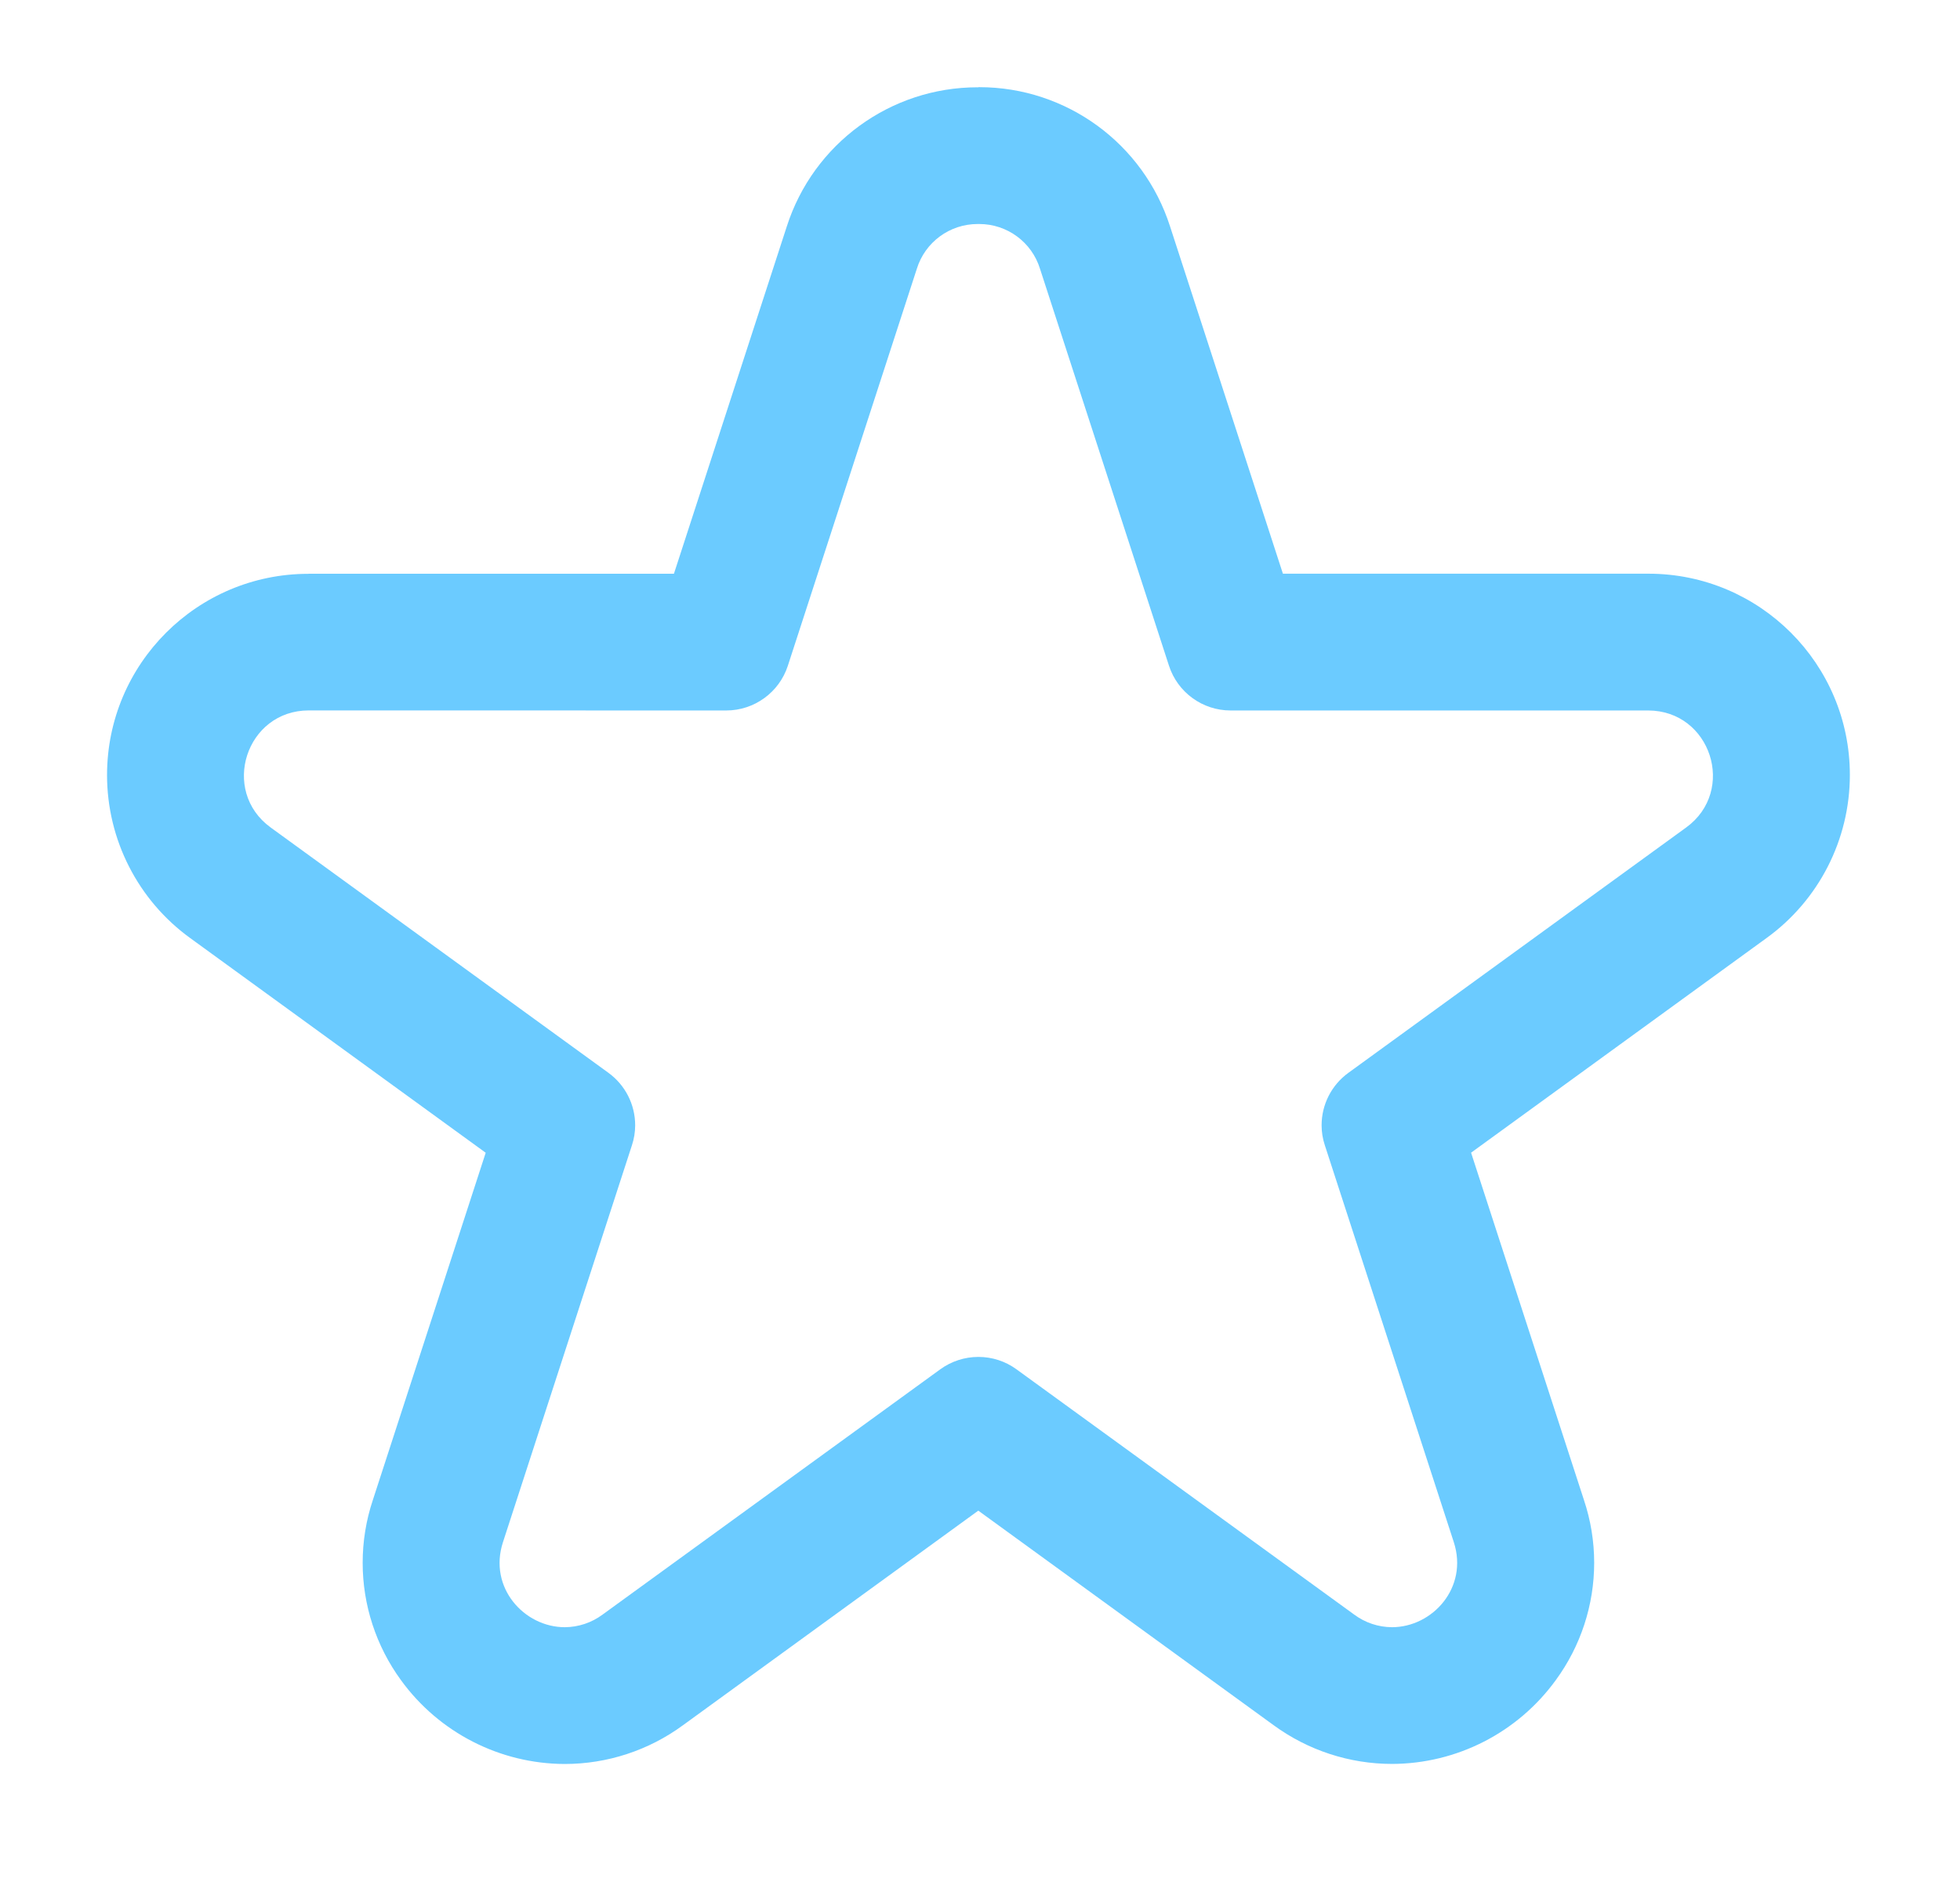 <?xml version="1.0" encoding="UTF-8"?> <!-- Creator: CorelDRAW 2021 (64-Bit) --> <svg xmlns="http://www.w3.org/2000/svg" xmlns:xlink="http://www.w3.org/1999/xlink" xmlns:xodm="http://www.corel.com/coreldraw/odm/2003" xml:space="preserve" width="310px" height="300px" style="shape-rendering:geometricPrecision; text-rendering:geometricPrecision; image-rendering:optimizeQuality; fill-rule:evenodd; clip-rule:evenodd" viewBox="0 0 310000 300000"> <defs> <style type="text/css"> <![CDATA[ .fil0 {fill:#6BCBFF;fill-rule:nonzero} ]]> </style> </defs> <g id="Слой_x0020_1">  <g id="_2277506038112"> <g> <path class="fil0" d="M154750 35440c40,0 90,0 140,0 4400,0 8300,2870 9600,7080l20400 62800c1370,4220 5300,7080 9740,7080 10,0 20,0 20,0l66010 0c9930,0 14050,12690 6020,18520l-53420 38810c-2660,1930 -4230,5010 -4230,8290 0,1070 170,2140 510,3160l20400 62800c2330,7190 -3380,13450 -9780,13450 -2150,-10 -4250,-710 -5980,-2000l-53410 -38800c-1750,-1280 -3860,-1960 -6020,-1960 -2160,0 -4270,680 -6020,1950l-53420 38810c-1730,1290 -3830,1990 -5980,2000 -6410,0 -12120,-6260 -9780,-13450l20400 -62800c340,-1020 510,-2090 510,-3160 0,-3280 -1570,-6360 -4220,-8290l-53420 -38810c-8030,-5830 -3900,-18530 6020,-18530l66020 10c4440,0 8380,-2860 9750,-7080l20400 -62800c1300,-4210 5200,-7080 9600,-7080 50,0 100,0 140,0l0 0zm0 -21630c-50,0 -100,0 -140,0 -13770,0 -25970,8910 -30170,22020l-17850 54940 -57760 0c-20,10 -40,10 -60,10 -17580,0 -31840,14260 -31840,31840 0,10220 4900,19820 13170,25800l46720 33950 -17850 54940c-1070,3200 -1610,6560 -1610,9940 0,6670 2130,13180 6060,18560 6020,8300 15650,13230 25900,13260 6720,0 13280,-2150 18700,-6130l46710 -33950 46720 33950c5430,3970 11990,6120 18720,6120 0,0 0,0 10,0 10250,-30 19870,-4960 25890,-13260 3940,-5380 6070,-11890 6070,-18560 0,-3380 -550,-6740 -1620,-9940l-17850 -54940 46720 -33950c8280,-5980 13190,-15590 13190,-25810 0,-17580 -14260,-31840 -31850,-31840 -20,0 -50,0 -70,0l-57750 0 -17850 -54940c-4200,-13120 -16400,-22030 -30170,-22030 -50,0 -100,0 -140,0l0 20z"></path> </g> </g> </g> </svg> 